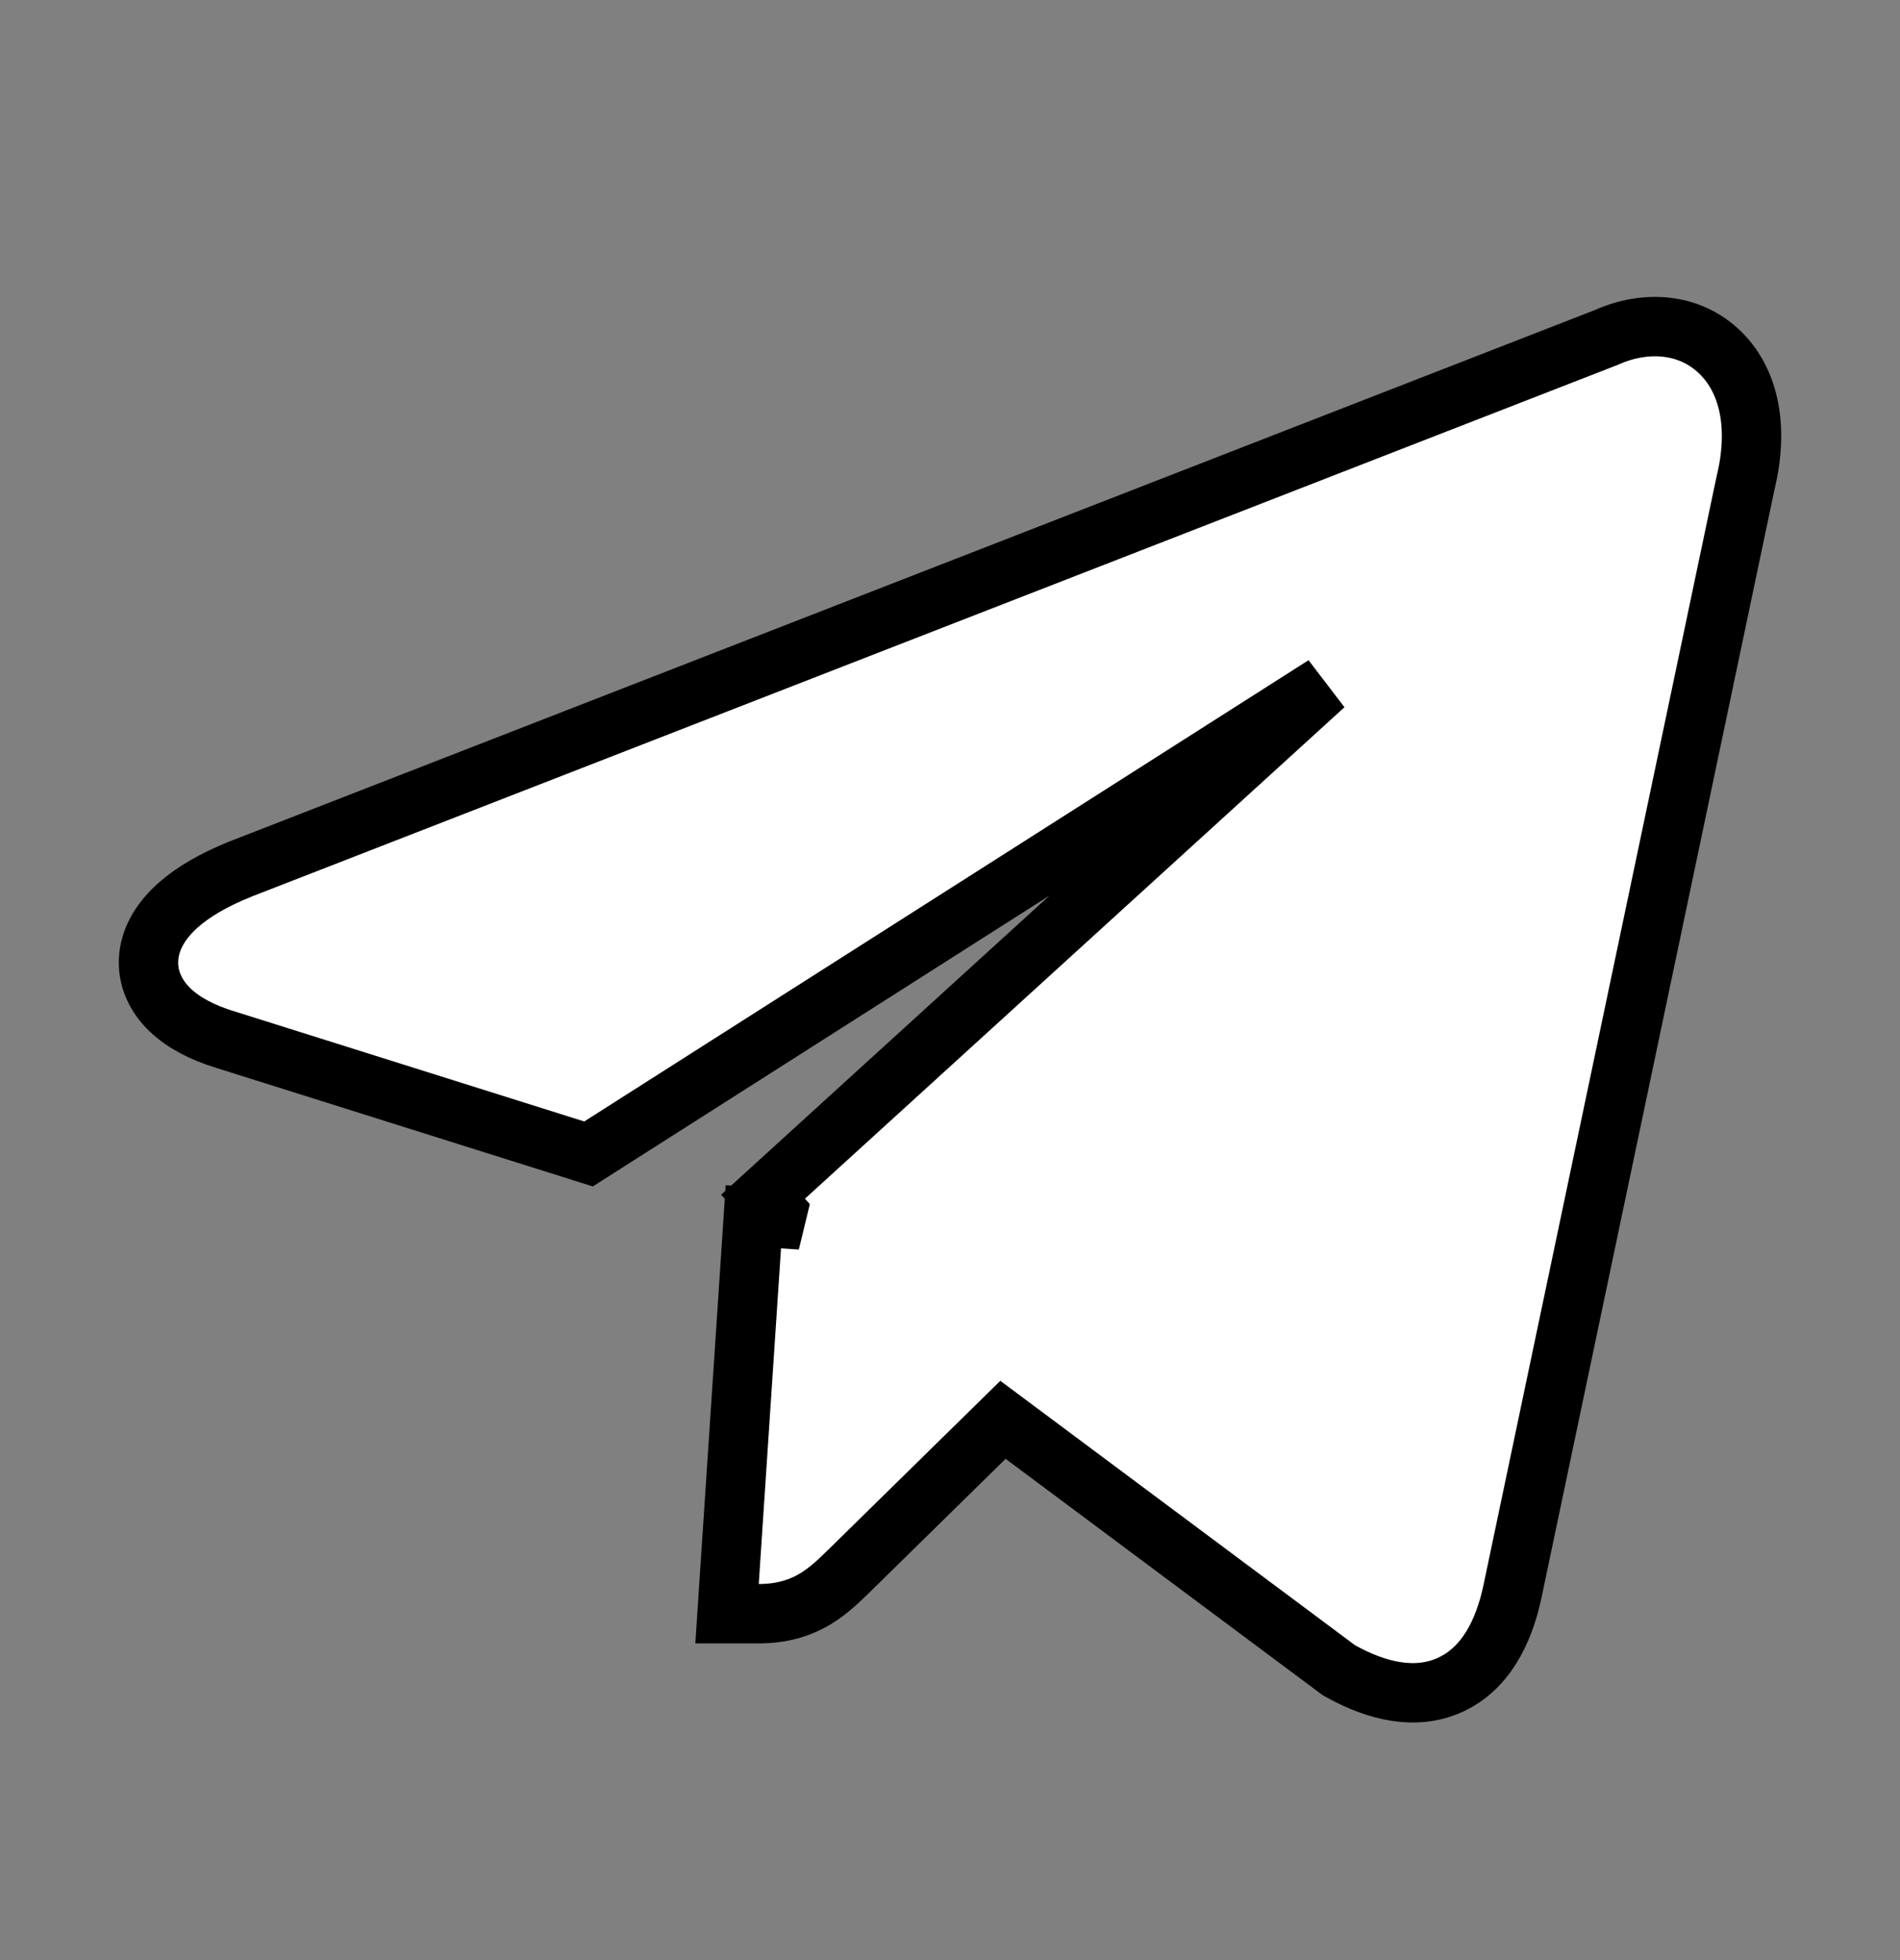 <svg fill="none" height="33" viewBox="0 0 32 33" width="32" xmlns="http://www.w3.org/2000/svg"><rect x="0" y="0" width="32" height="33" fill="#808080" stroke="none"/><path d="m12.851 20.148.24.264-.024.099-.379-.025-.408 6.149-.035.533h.534c.386 0 .691-.092.955-.251.223-.134.405-.313.553-.457.013-.013.026-.025.038-.037l.001-.001 2.566-2.518 5.631 4.196.027.02.029.016c.608.338 1.262.495 1.843.231.583-.265.905-.867 1.056-1.595 0-0.0 0-0.0 0-.001l3.92-18.637c.222-.909.079-1.704-.426-2.198-.512-.5-1.256-.552-1.92-.254l-23.019 8.956h-0l-.006.003c-.426.173-.776.374-1.032.603-.254.227-.454.516-.489.86-.036.362.122.674.362.902.231.22.549.38.91.492 0.0 0.0.001 0.0.001 0l5.911 1.86.222.07.196-.125 12.199-7.766z" fill="#fff" stroke="#000"/></svg>